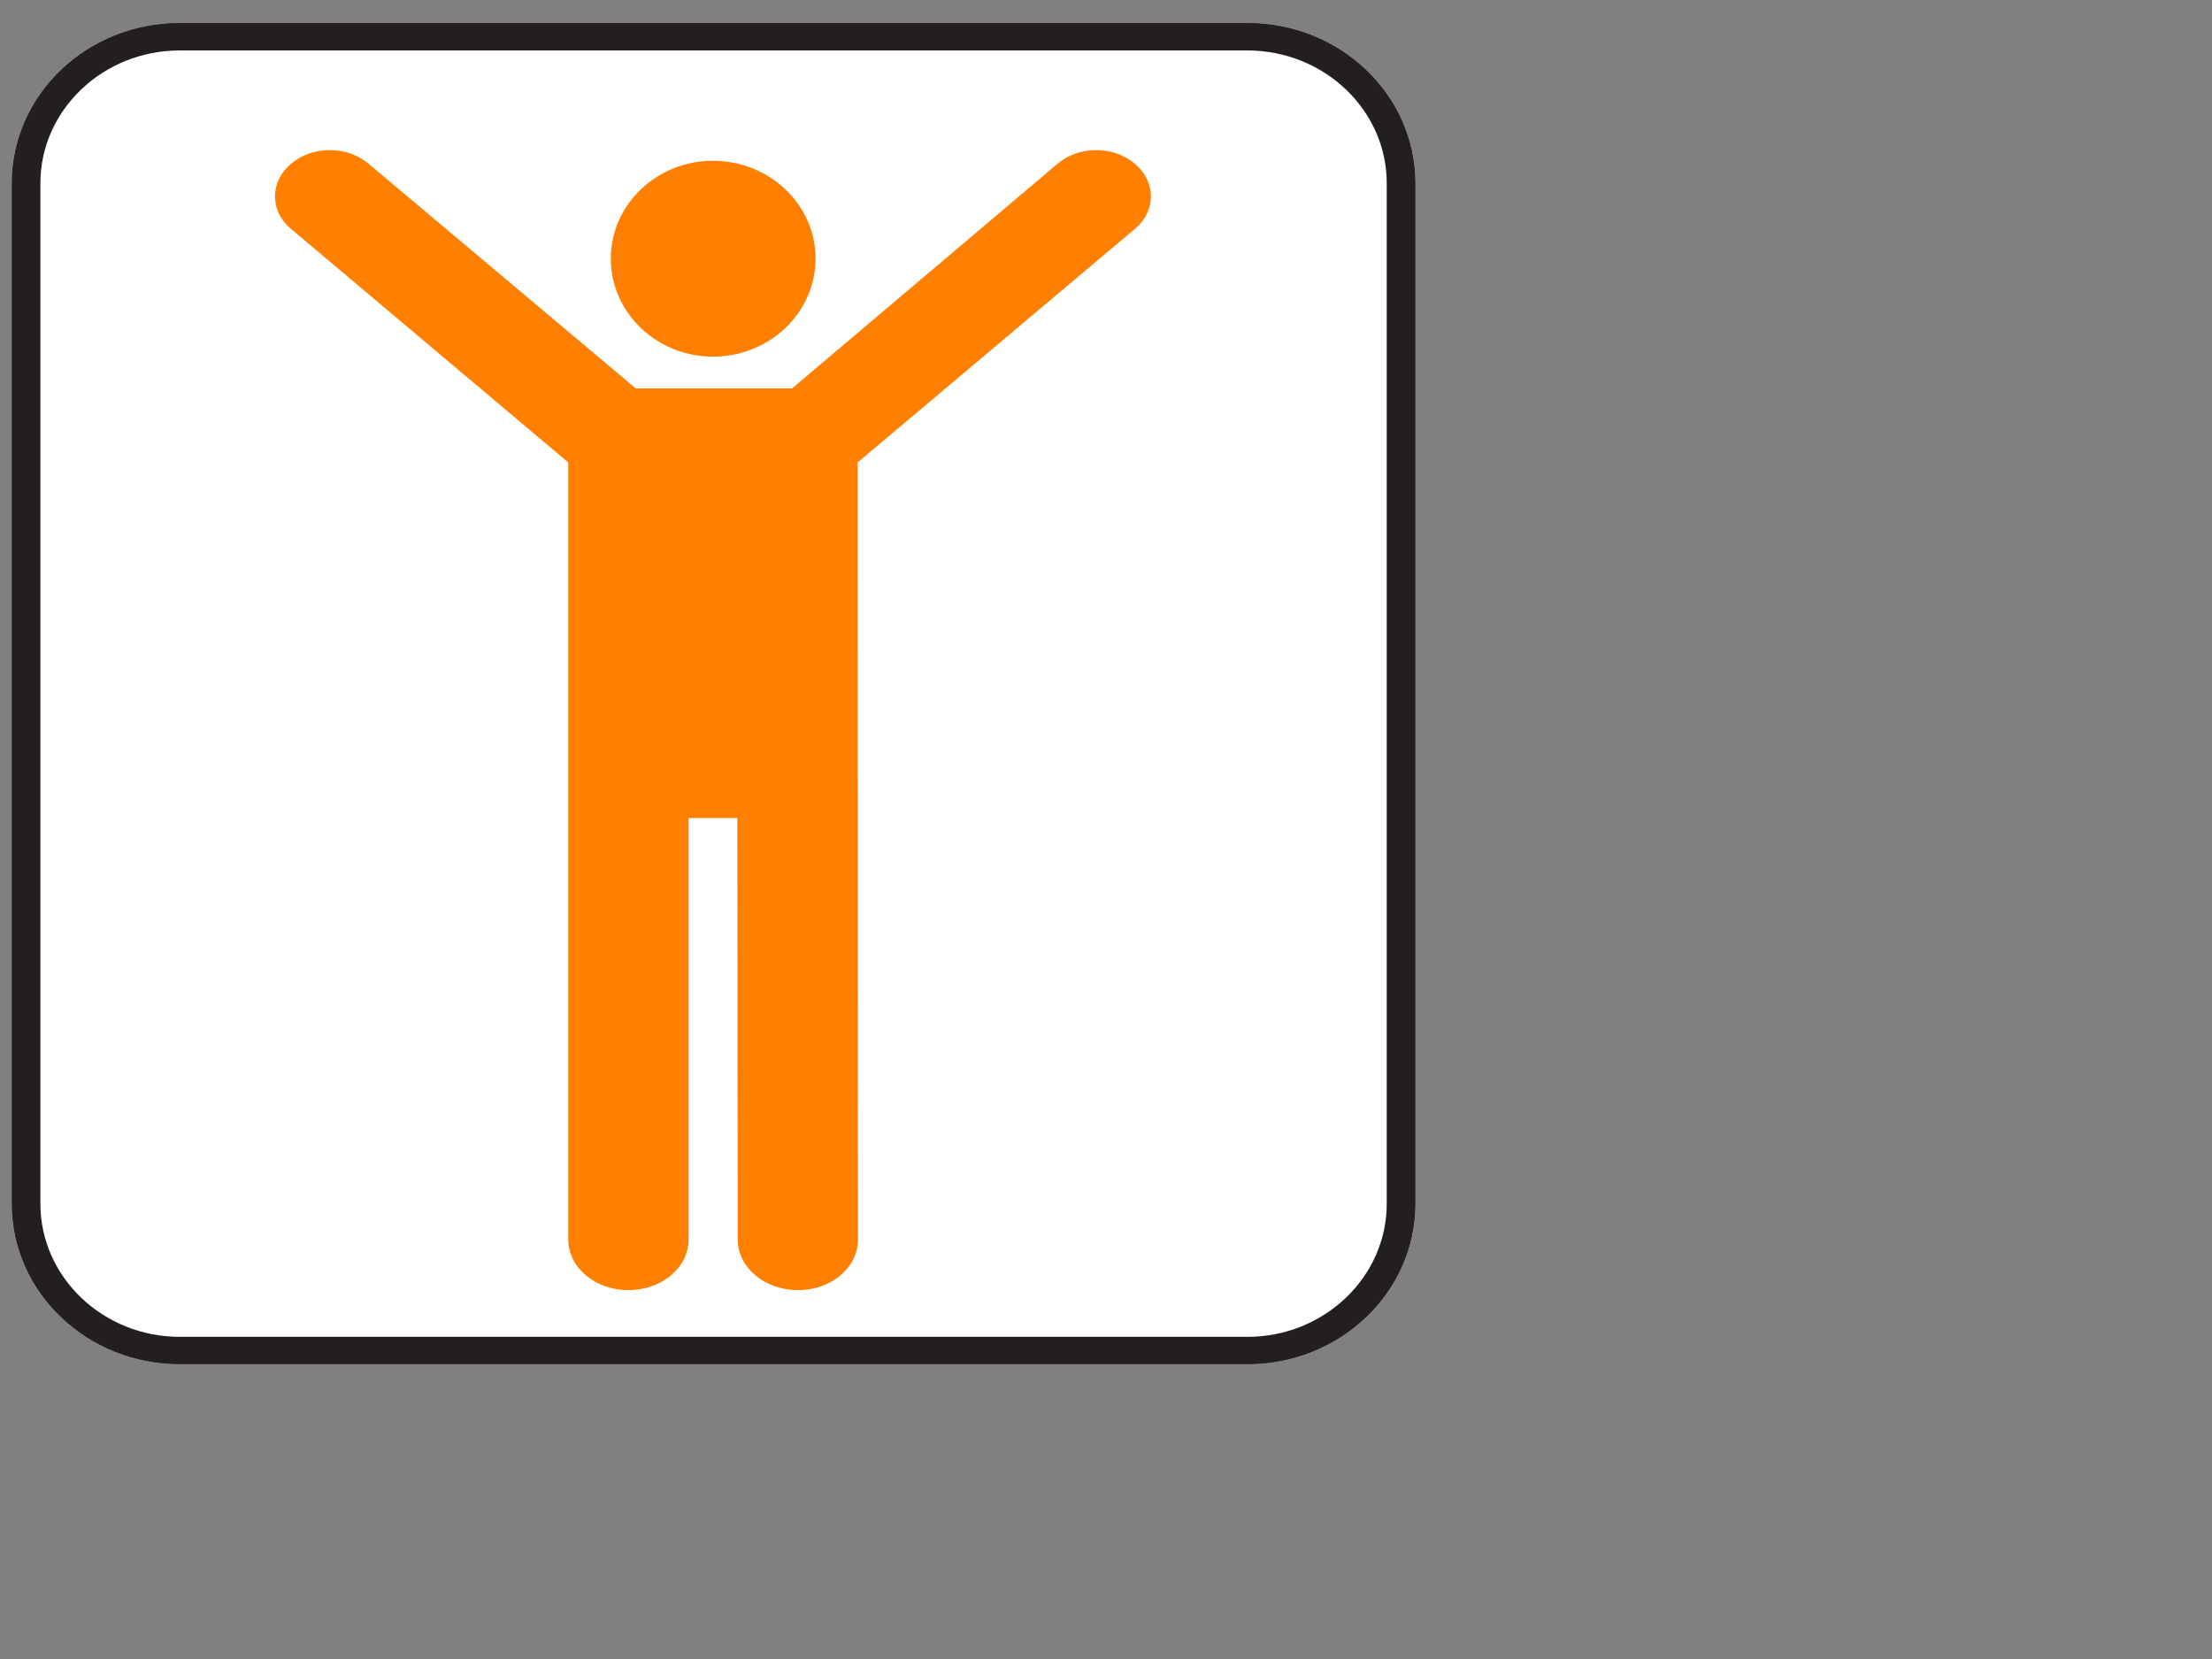 <?xml version="1.0"?><svg width="1600" height="1200" xmlns="http://www.w3.org/2000/svg">
 <rect width="100%" height="100%" fill="#808080" stroke="none"/>
 <title>orangeman joy</title>

 <g>
  <title>Layer 1</title>
  <g externalResourcesRequired="false" id="layer1">
   <path fill="#231f20" fill-rule="nonzero" id="path5114" d="m902.234,986.599c67.052,0 121.372,-51.911 121.372,-115.896l0,-738.145c0,-63.981 -54.32,-115.794 -121.372,-115.794l-772.181,0c-67.053,0 -121.373,51.813 -121.373,115.794l0,738.145c0,63.984 54.32,115.896 121.373,115.896l772.181,0z"/>
   <path fill="#ffffff" fill-rule="nonzero" id="path5116" d="m130.052,36.489c-55.552,0 -100.835,43.08 -100.835,96.071l0,738.145c0,53.09 45.284,96.267 100.835,96.267l772.182,0c55.553,0 100.835,-43.177 100.835,-96.267l0,-738.145c0,-52.991 -45.283,-96.071 -100.835,-96.071l-772.182,0z"/>
   <path fill="#231f20" fill-rule="nonzero" id="path5118" d="m705.081,249.532c33.68,0 60.995,-26.102 60.995,-58.289c0,-31.991 -27.314,-58.094 -60.995,-58.094c-33.475,0 -60.685,26.103 -60.685,58.094c0,32.187 27.21,58.289 60.685,58.289"/>
   <path fill="#231f20" fill-rule="nonzero" id="path5120" d="m743.861,262.486l-88.821,0l-151.459,-144.646c-11.809,-11.874 -31.524,-12.463 -43.949,-0.981c-12.425,11.285 -13.041,30.127 -1.233,42l158.236,151.417l0,501.746c0,18.253 15.3,32.777 34.091,32.777c19.099,0 34.296,-14.524 34.296,-32.777l0,-272.118l27.725,0l0.205,272.118c0,18.253 15.403,32.777 34.296,32.777c18.895,0 34.092,-14.524 34.092,-32.777l-0.205,-501.746l158.235,-151.417c11.809,-11.873 11.193,-30.715 -1.232,-42c-12.425,-11.481 -32.038,-10.893 -43.846,0.981l-150.433,144.646z"/>
   <path id="svg_1" fill="#231f20" fill-rule="nonzero" d="m902.234,986.599c67.052,0 121.372,-51.911 121.372,-115.896l0,-738.145c0,-63.981 -54.32,-115.794 -121.372,-115.794l-772.181,0c-67.053,0 -121.373,51.813 -121.373,115.794l0,738.145c0,63.984 54.32,115.896 121.373,115.896l772.181,0z"/>
   <path id="svg_2" fill="#ffffff" fill-rule="nonzero" d="m130.053,36.489c-55.553,0 -100.836,43.079 -100.836,96.07l0,738.145c0,53.09 45.284,96.268 100.836,96.268l772.181,0c55.553,0 100.835,-43.178 100.835,-96.268l0,-738.145c0,-52.991 -45.283,-96.07 -100.835,-96.07l-772.181,0z"/>
   <path id="svg_6" fill="#ff7f00" fill-rule="nonzero" d="m572.924,280.961l-113.02,0l-192.722,-162.011c-15.026,-13.298 -40.111,-13.958 -55.922,-1.098c-15.81,12.64 -16.595,33.744 -1.569,47.041l201.347,169.595l0,561.981c0,20.442 19.467,36.709 43.378,36.709c24.303,0 43.641,-16.267 43.641,-36.709l0,-304.786l35.279,0l0.26,304.786c0,20.442 19.599,36.709 43.641,36.709c24.04,0 43.378,-16.267 43.378,-36.709l-0.26,-561.981l201.344,-169.595c15.026,-13.297 14.241,-34.401 -1.569,-47.041c-15.809,-12.859 -40.764,-12.199 -55.79,1.098l-191.415,162.011z"/>
   <path id="svg_7" fill="#ff7f00" fill-rule="nonzero" d="m515.682,257.949c40.993,0 74.239,-31.771 74.239,-70.948c0,-38.937 -33.246,-70.709 -74.239,-70.709c-40.745,0 -73.864,31.772 -73.864,70.709c0,39.177 33.119,70.948 73.864,70.948"/>
  </g>
 </g>
</svg>